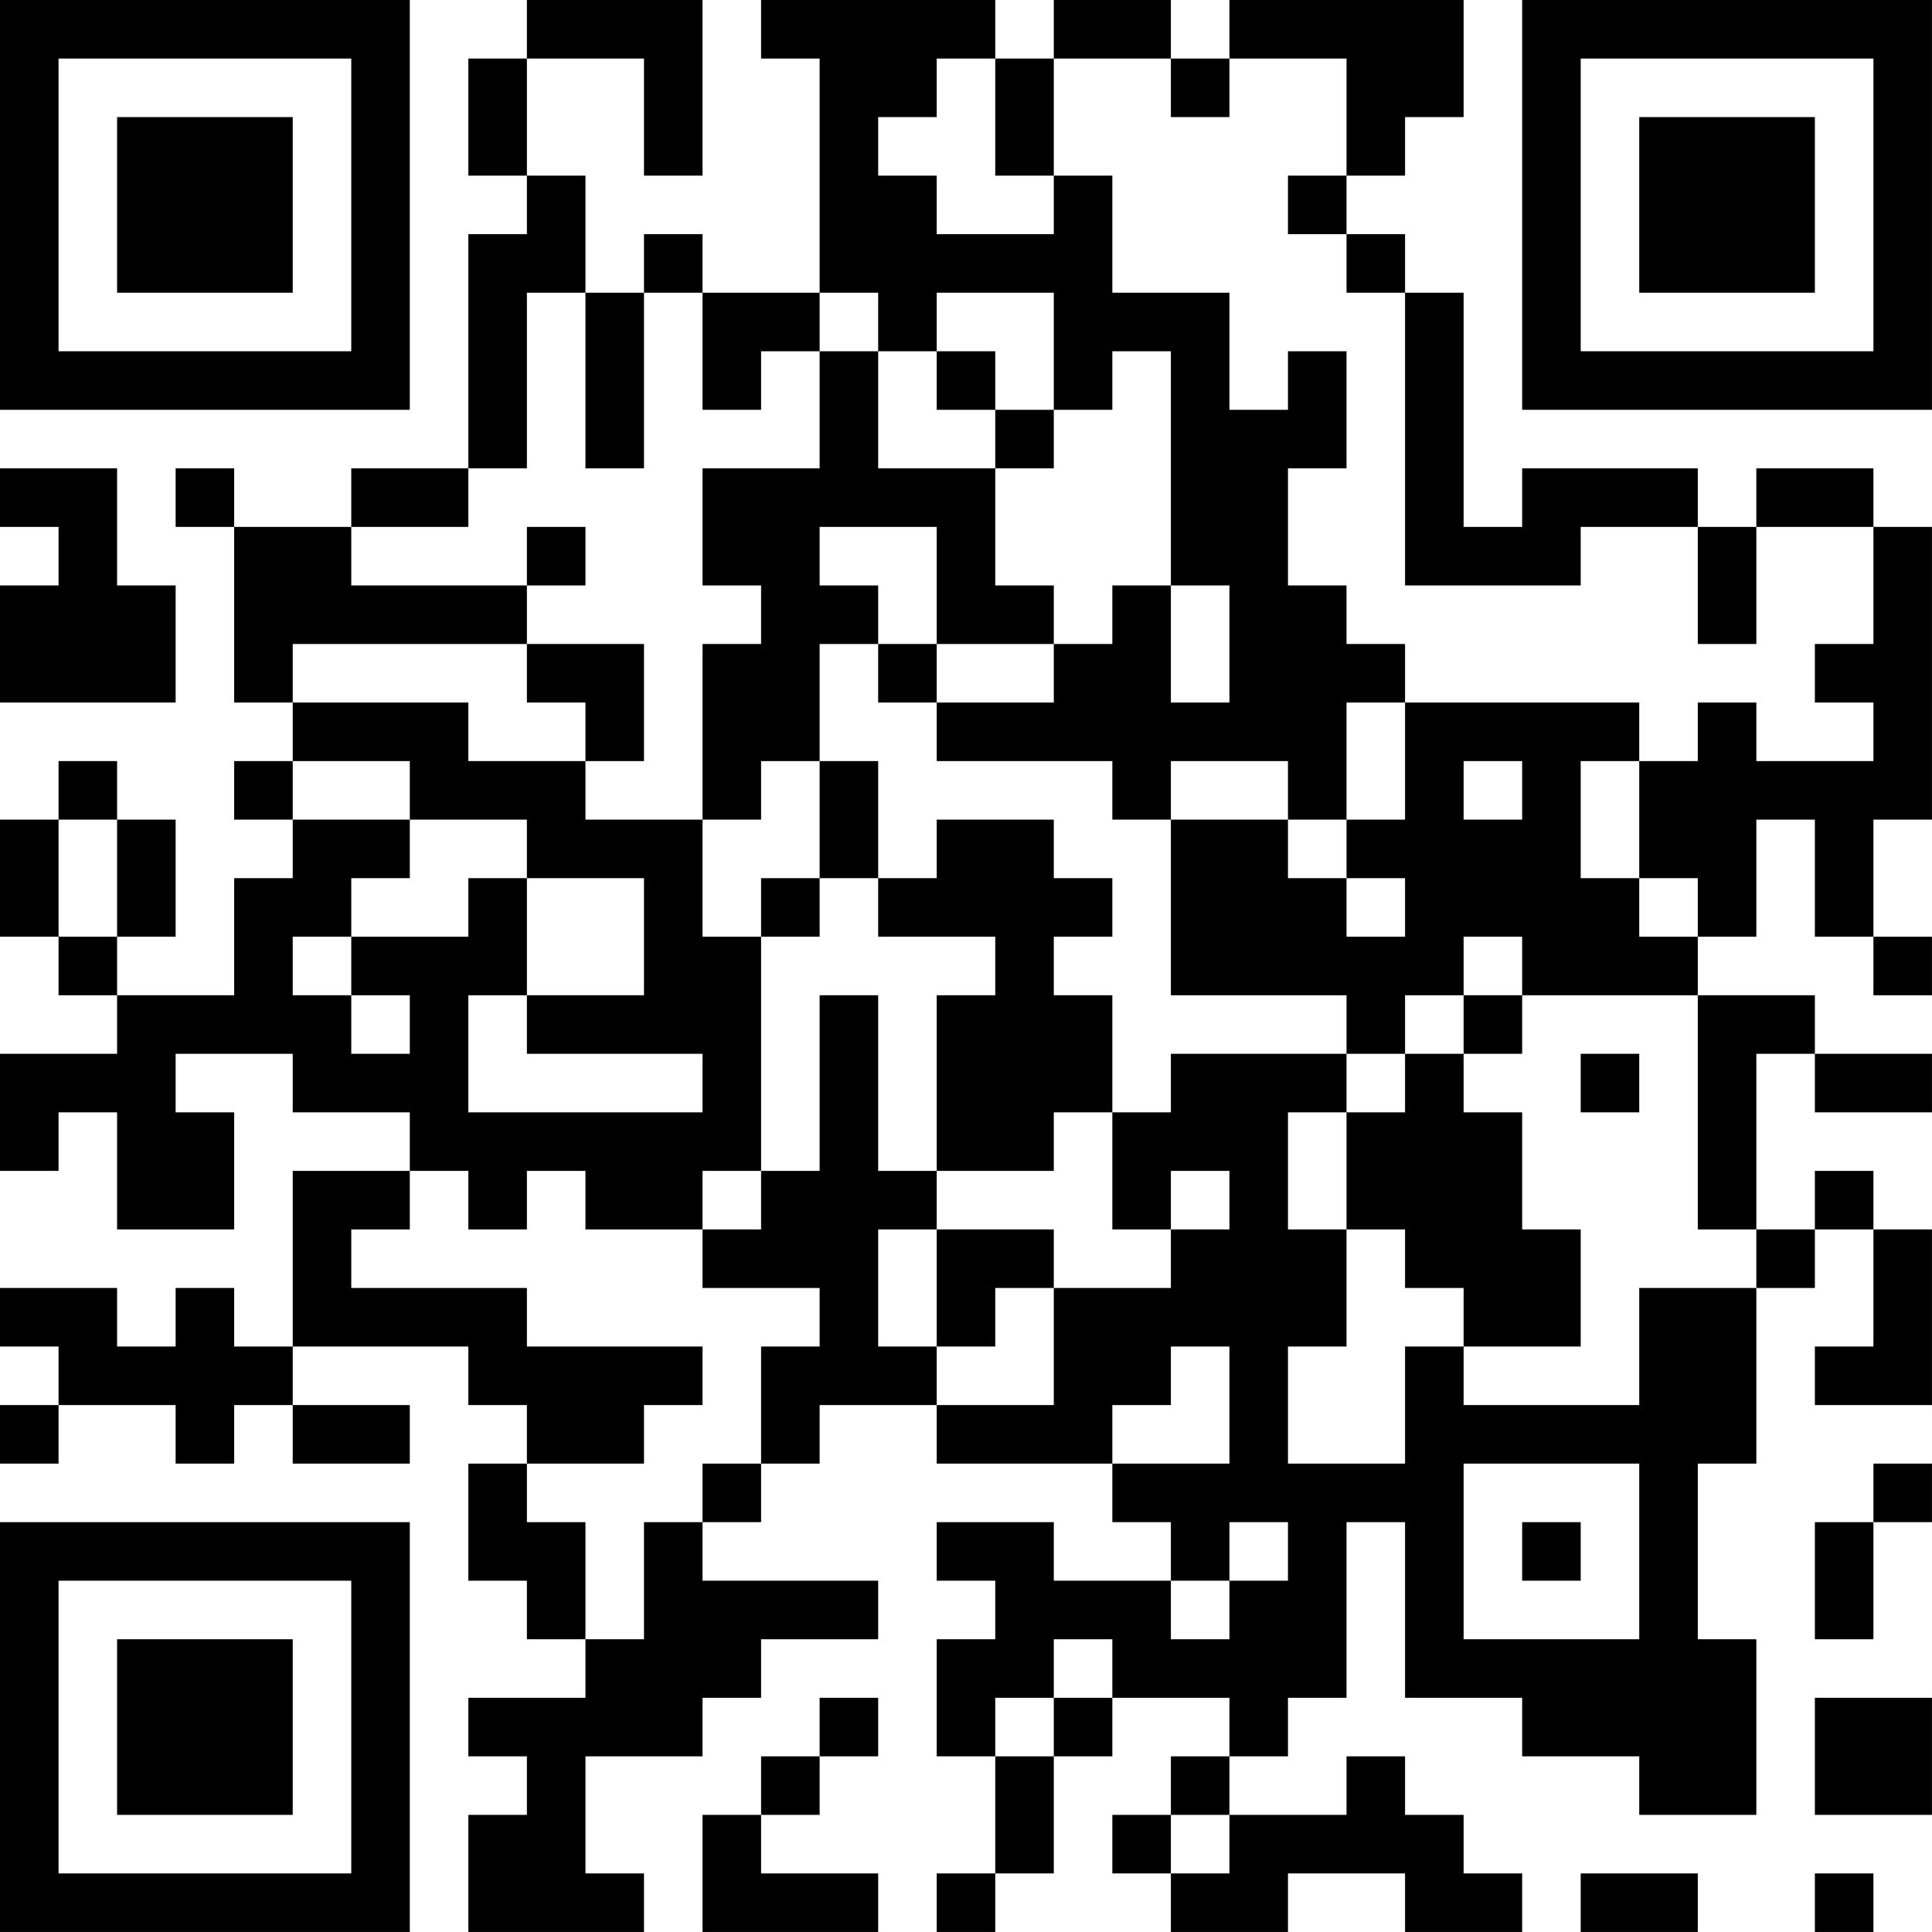 <?xml version="1.0" encoding="UTF-8"?>
<svg xmlns="http://www.w3.org/2000/svg" version="1.1" width="400" height="400" viewBox="0 0 400 400"><rect x="0" y="0" width="400" height="400" fill="#ffffff"/><g transform="scale(12.121)"><g transform="translate(0,0)"><path fill-rule="evenodd" d="M9 0L9 1L8 1L8 3L9 3L9 4L8 4L8 8L6 8L6 9L4 9L4 8L3 8L3 9L4 9L4 12L5 12L5 13L4 13L4 14L5 14L5 15L4 15L4 17L2 17L2 16L3 16L3 14L2 14L2 13L1 13L1 14L0 14L0 16L1 16L1 17L2 17L2 18L0 18L0 20L1 20L1 19L2 19L2 21L4 21L4 19L3 19L3 18L5 18L5 19L7 19L7 20L5 20L5 23L4 23L4 22L3 22L3 23L2 23L2 22L0 22L0 23L1 23L1 24L0 24L0 25L1 25L1 24L3 24L3 25L4 25L4 24L5 24L5 25L7 25L7 24L5 24L5 23L8 23L8 24L9 24L9 25L8 25L8 27L9 27L9 28L10 28L10 29L8 29L8 30L9 30L9 31L8 31L8 33L11 33L11 32L10 32L10 30L12 30L12 29L13 29L13 28L15 28L15 27L12 27L12 26L13 26L13 25L14 25L14 24L16 24L16 25L19 25L19 26L20 26L20 27L18 27L18 26L16 26L16 27L17 27L17 28L16 28L16 30L17 30L17 32L16 32L16 33L17 33L17 32L18 32L18 30L19 30L19 29L21 29L21 30L20 30L20 31L19 31L19 32L20 32L20 33L22 33L22 32L24 32L24 33L26 33L26 32L25 32L25 31L24 31L24 30L23 30L23 31L21 31L21 30L22 30L22 29L23 29L23 26L24 26L24 29L26 29L26 30L28 30L28 31L30 31L30 28L29 28L29 25L30 25L30 22L31 22L31 21L32 21L32 23L31 23L31 24L33 24L33 21L32 21L32 20L31 20L31 21L30 21L30 18L31 18L31 19L33 19L33 18L31 18L31 17L29 17L29 16L30 16L30 14L31 14L31 16L32 16L32 17L33 17L33 16L32 16L32 14L33 14L33 9L32 9L32 8L30 8L30 9L29 9L29 8L26 8L26 9L25 9L25 5L24 5L24 4L23 4L23 3L24 3L24 2L25 2L25 0L21 0L21 1L20 1L20 0L18 0L18 1L17 1L17 0L13 0L13 1L14 1L14 5L12 5L12 4L11 4L11 5L10 5L10 3L9 3L9 1L11 1L11 3L12 3L12 0ZM16 1L16 2L15 2L15 3L16 3L16 4L18 4L18 3L19 3L19 5L21 5L21 7L22 7L22 6L23 6L23 8L22 8L22 10L23 10L23 11L24 11L24 12L23 12L23 14L22 14L22 13L20 13L20 14L19 14L19 13L16 13L16 12L18 12L18 11L19 11L19 10L20 10L20 12L21 12L21 10L20 10L20 6L19 6L19 7L18 7L18 5L16 5L16 6L15 6L15 5L14 5L14 6L13 6L13 7L12 7L12 5L11 5L11 8L10 8L10 5L9 5L9 8L8 8L8 9L6 9L6 10L9 10L9 11L5 11L5 12L8 12L8 13L10 13L10 14L12 14L12 16L13 16L13 20L12 20L12 21L10 21L10 20L9 20L9 21L8 21L8 20L7 20L7 21L6 21L6 22L9 22L9 23L12 23L12 24L11 24L11 25L9 25L9 26L10 26L10 28L11 28L11 26L12 26L12 25L13 25L13 23L14 23L14 22L12 22L12 21L13 21L13 20L14 20L14 17L15 17L15 20L16 20L16 21L15 21L15 23L16 23L16 24L18 24L18 22L20 22L20 21L21 21L21 20L20 20L20 21L19 21L19 19L20 19L20 18L23 18L23 19L22 19L22 21L23 21L23 23L22 23L22 25L24 25L24 23L25 23L25 24L28 24L28 22L30 22L30 21L29 21L29 17L26 17L26 16L25 16L25 17L24 17L24 18L23 18L23 17L20 17L20 14L22 14L22 15L23 15L23 16L24 16L24 15L23 15L23 14L24 14L24 12L28 12L28 13L27 13L27 15L28 15L28 16L29 16L29 15L28 15L28 13L29 13L29 12L30 12L30 13L32 13L32 12L31 12L31 11L32 11L32 9L30 9L30 11L29 11L29 9L27 9L27 10L24 10L24 5L23 5L23 4L22 4L22 3L23 3L23 1L21 1L21 2L20 2L20 1L18 1L18 3L17 3L17 1ZM14 6L14 8L12 8L12 10L13 10L13 11L12 11L12 14L13 14L13 13L14 13L14 15L13 15L13 16L14 16L14 15L15 15L15 16L17 16L17 17L16 17L16 20L18 20L18 19L19 19L19 17L18 17L18 16L19 16L19 15L18 15L18 14L16 14L16 15L15 15L15 13L14 13L14 11L15 11L15 12L16 12L16 11L18 11L18 10L17 10L17 8L18 8L18 7L17 7L17 6L16 6L16 7L17 7L17 8L15 8L15 6ZM0 8L0 9L1 9L1 10L0 10L0 12L3 12L3 10L2 10L2 8ZM9 9L9 10L10 10L10 9ZM14 9L14 10L15 10L15 11L16 11L16 9ZM9 11L9 12L10 12L10 13L11 13L11 11ZM5 13L5 14L7 14L7 15L6 15L6 16L5 16L5 17L6 17L6 18L7 18L7 17L6 17L6 16L8 16L8 15L9 15L9 17L8 17L8 19L12 19L12 18L9 18L9 17L11 17L11 15L9 15L9 14L7 14L7 13ZM25 13L25 14L26 14L26 13ZM1 14L1 16L2 16L2 14ZM25 17L25 18L24 18L24 19L23 19L23 21L24 21L24 22L25 22L25 23L27 23L27 21L26 21L26 19L25 19L25 18L26 18L26 17ZM27 18L27 19L28 19L28 18ZM16 21L16 23L17 23L17 22L18 22L18 21ZM20 23L20 24L19 24L19 25L21 25L21 23ZM25 25L25 28L28 28L28 25ZM32 25L32 26L31 26L31 28L32 28L32 26L33 26L33 25ZM21 26L21 27L20 27L20 28L21 28L21 27L22 27L22 26ZM26 26L26 27L27 27L27 26ZM18 28L18 29L17 29L17 30L18 30L18 29L19 29L19 28ZM14 29L14 30L13 30L13 31L12 31L12 33L15 33L15 32L13 32L13 31L14 31L14 30L15 30L15 29ZM31 29L31 31L33 31L33 29ZM20 31L20 32L21 32L21 31ZM27 32L27 33L29 33L29 32ZM31 32L31 33L32 33L32 32ZM0 0L0 7L7 7L7 0ZM1 1L1 6L6 6L6 1ZM2 2L2 5L5 5L5 2ZM26 0L26 7L33 7L33 0ZM27 1L27 6L32 6L32 1ZM28 2L28 5L31 5L31 2ZM0 26L0 33L7 33L7 26ZM1 27L1 32L6 32L6 27ZM2 28L2 31L5 31L5 28Z" fill="#000000"/></g></g></svg>
